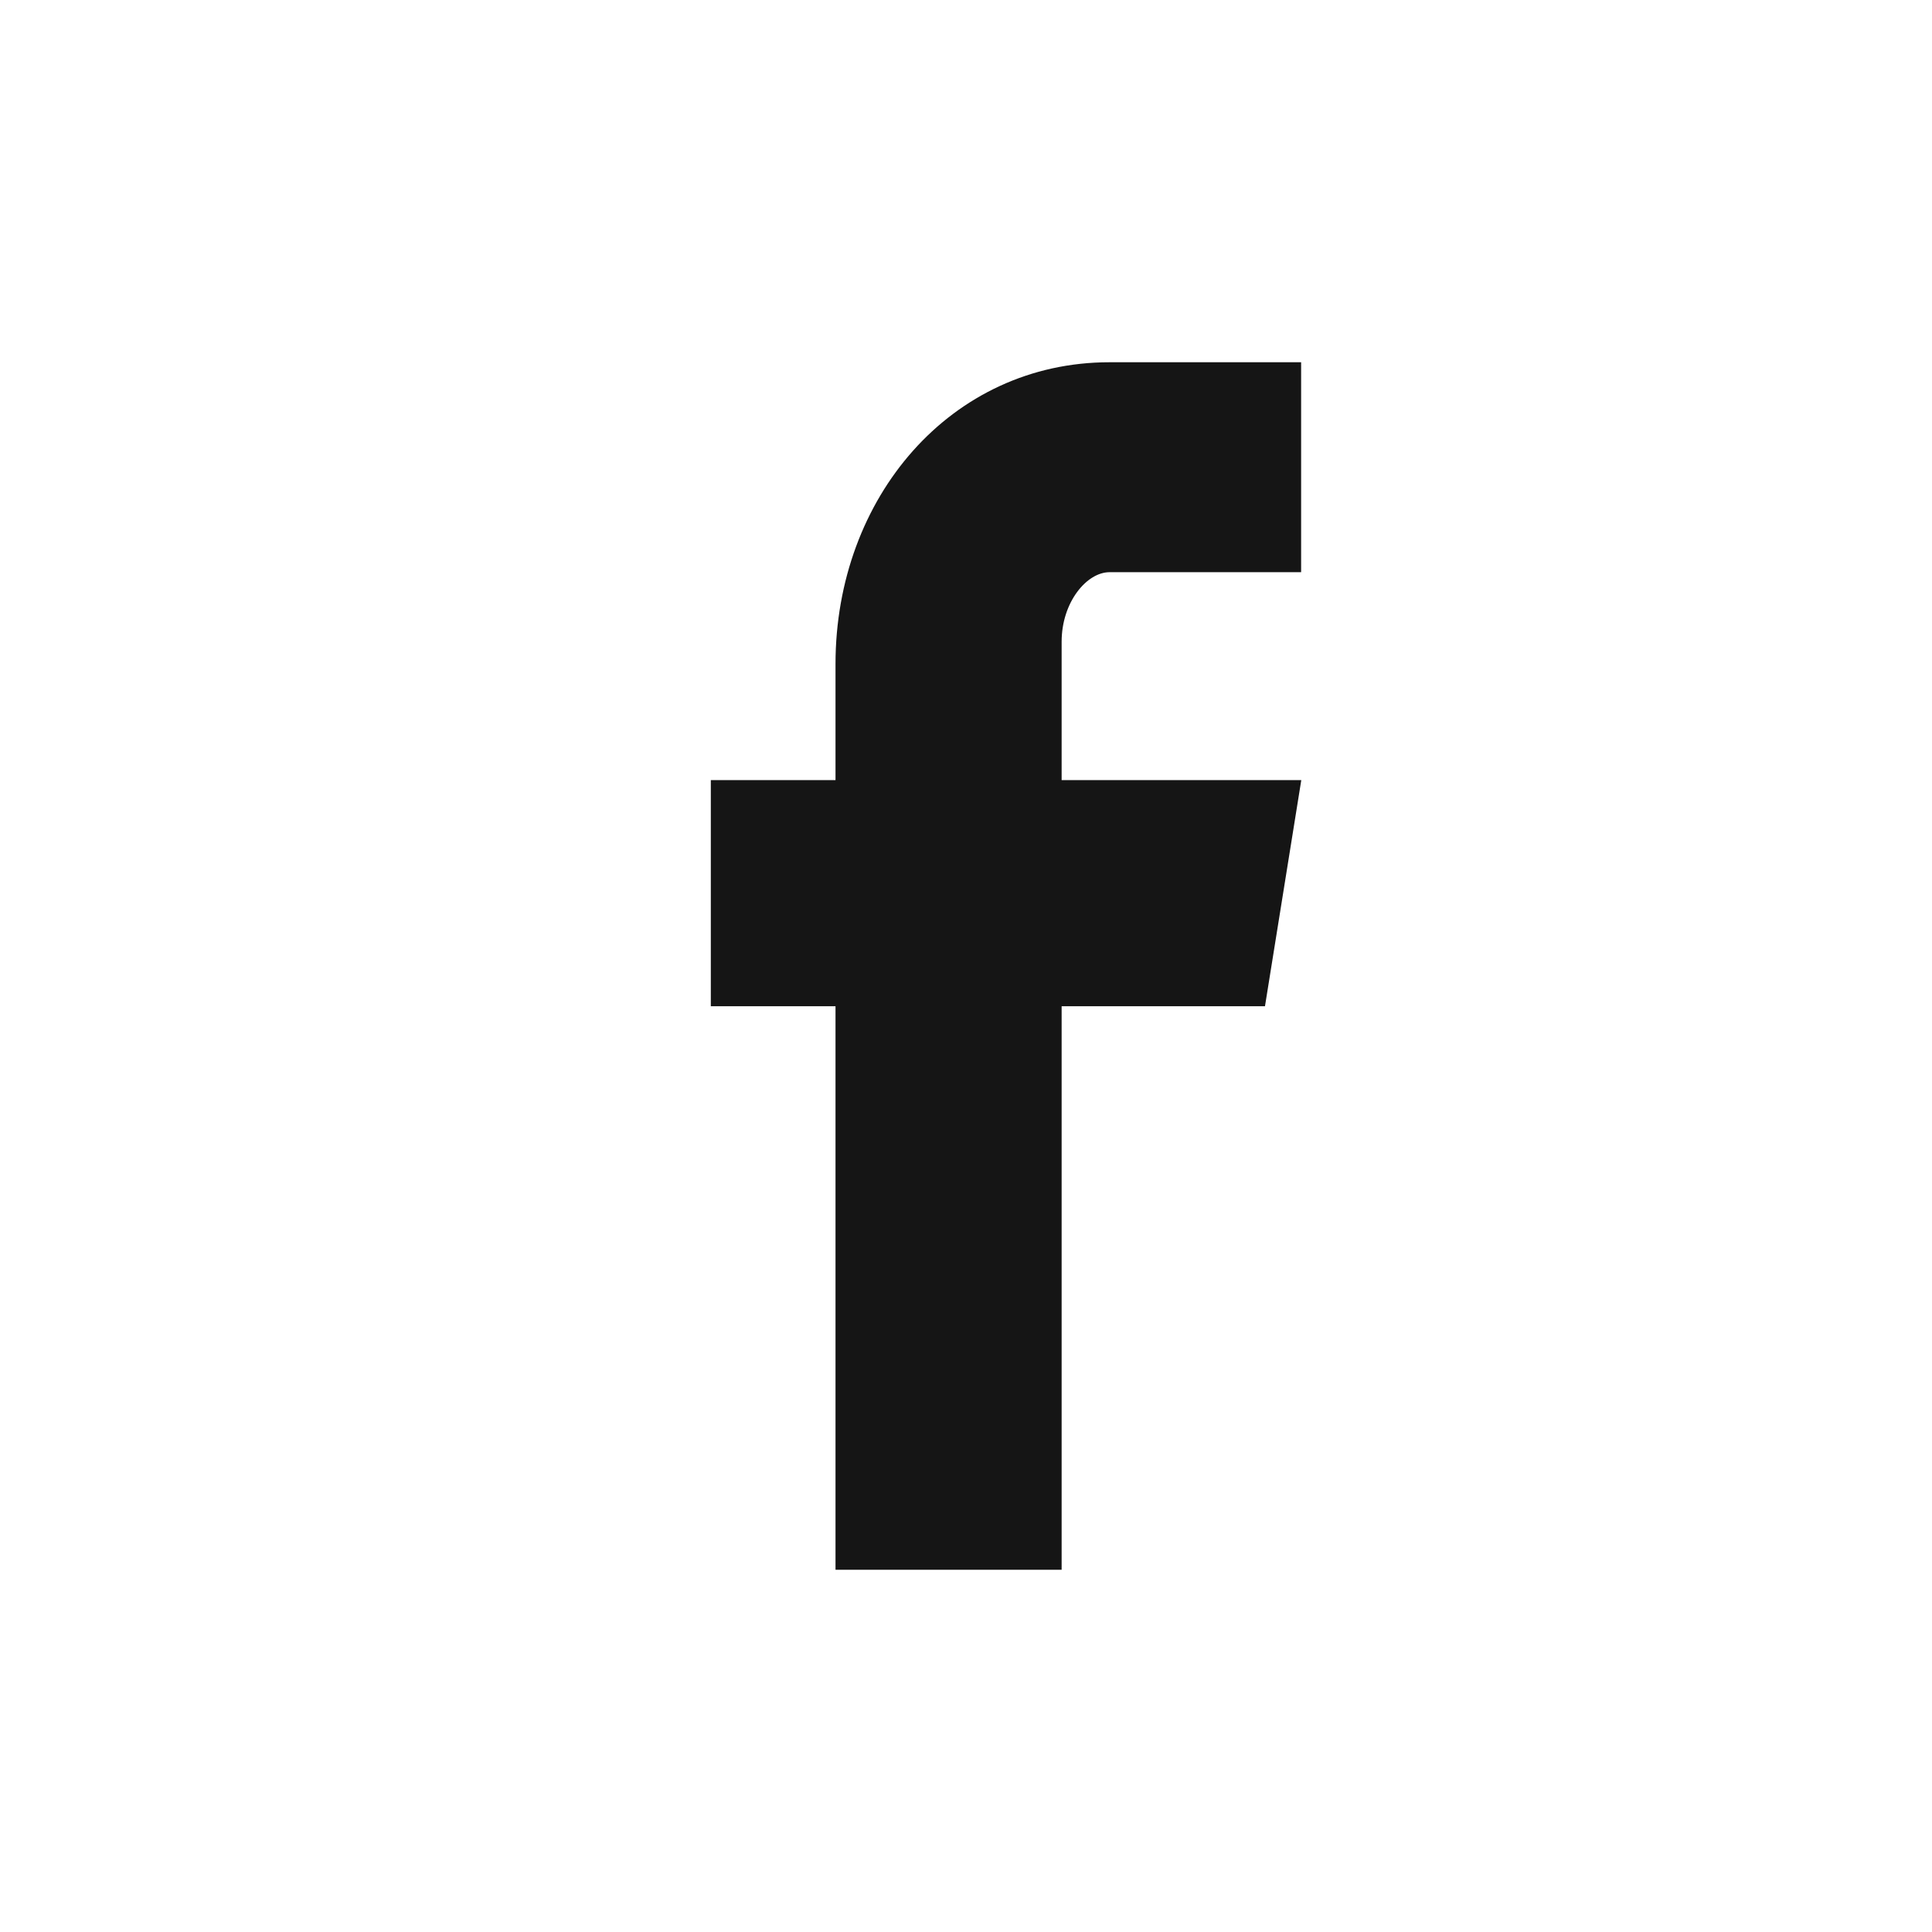 <svg width="24" height="24" viewBox="0 0 24 24" fill="none" xmlns="http://www.w3.org/2000/svg">
<g clip-path="url(#clip0_346_5247)">
<mask id="mask0_346_5247" style="mask-type:alpha" maskUnits="userSpaceOnUse" x="0" y="0" width="24" height="24">
<path d="M24 0H0V24H24V0Z" fill="#D9D9D9"/>
</mask>
<g mask="url(#mask0_346_5247)">
<path d="M16.163 7.108H13.783C13.501 7.108 13.188 7.479 13.188 7.972V9.691H16.165L15.714 12.5H13.188V19.5H10.379V12.5H8.83V9.691H10.379V8.249C10.379 6.181 11.813 4.5 13.783 4.5H16.163V7.108Z" fill="#151515"/>
</g>
</g>
<defs>
<clipPath id="clip0_346_5247">
<rect width="24" height="24" fill="white"/>
</clipPath>
</defs>
</svg>
